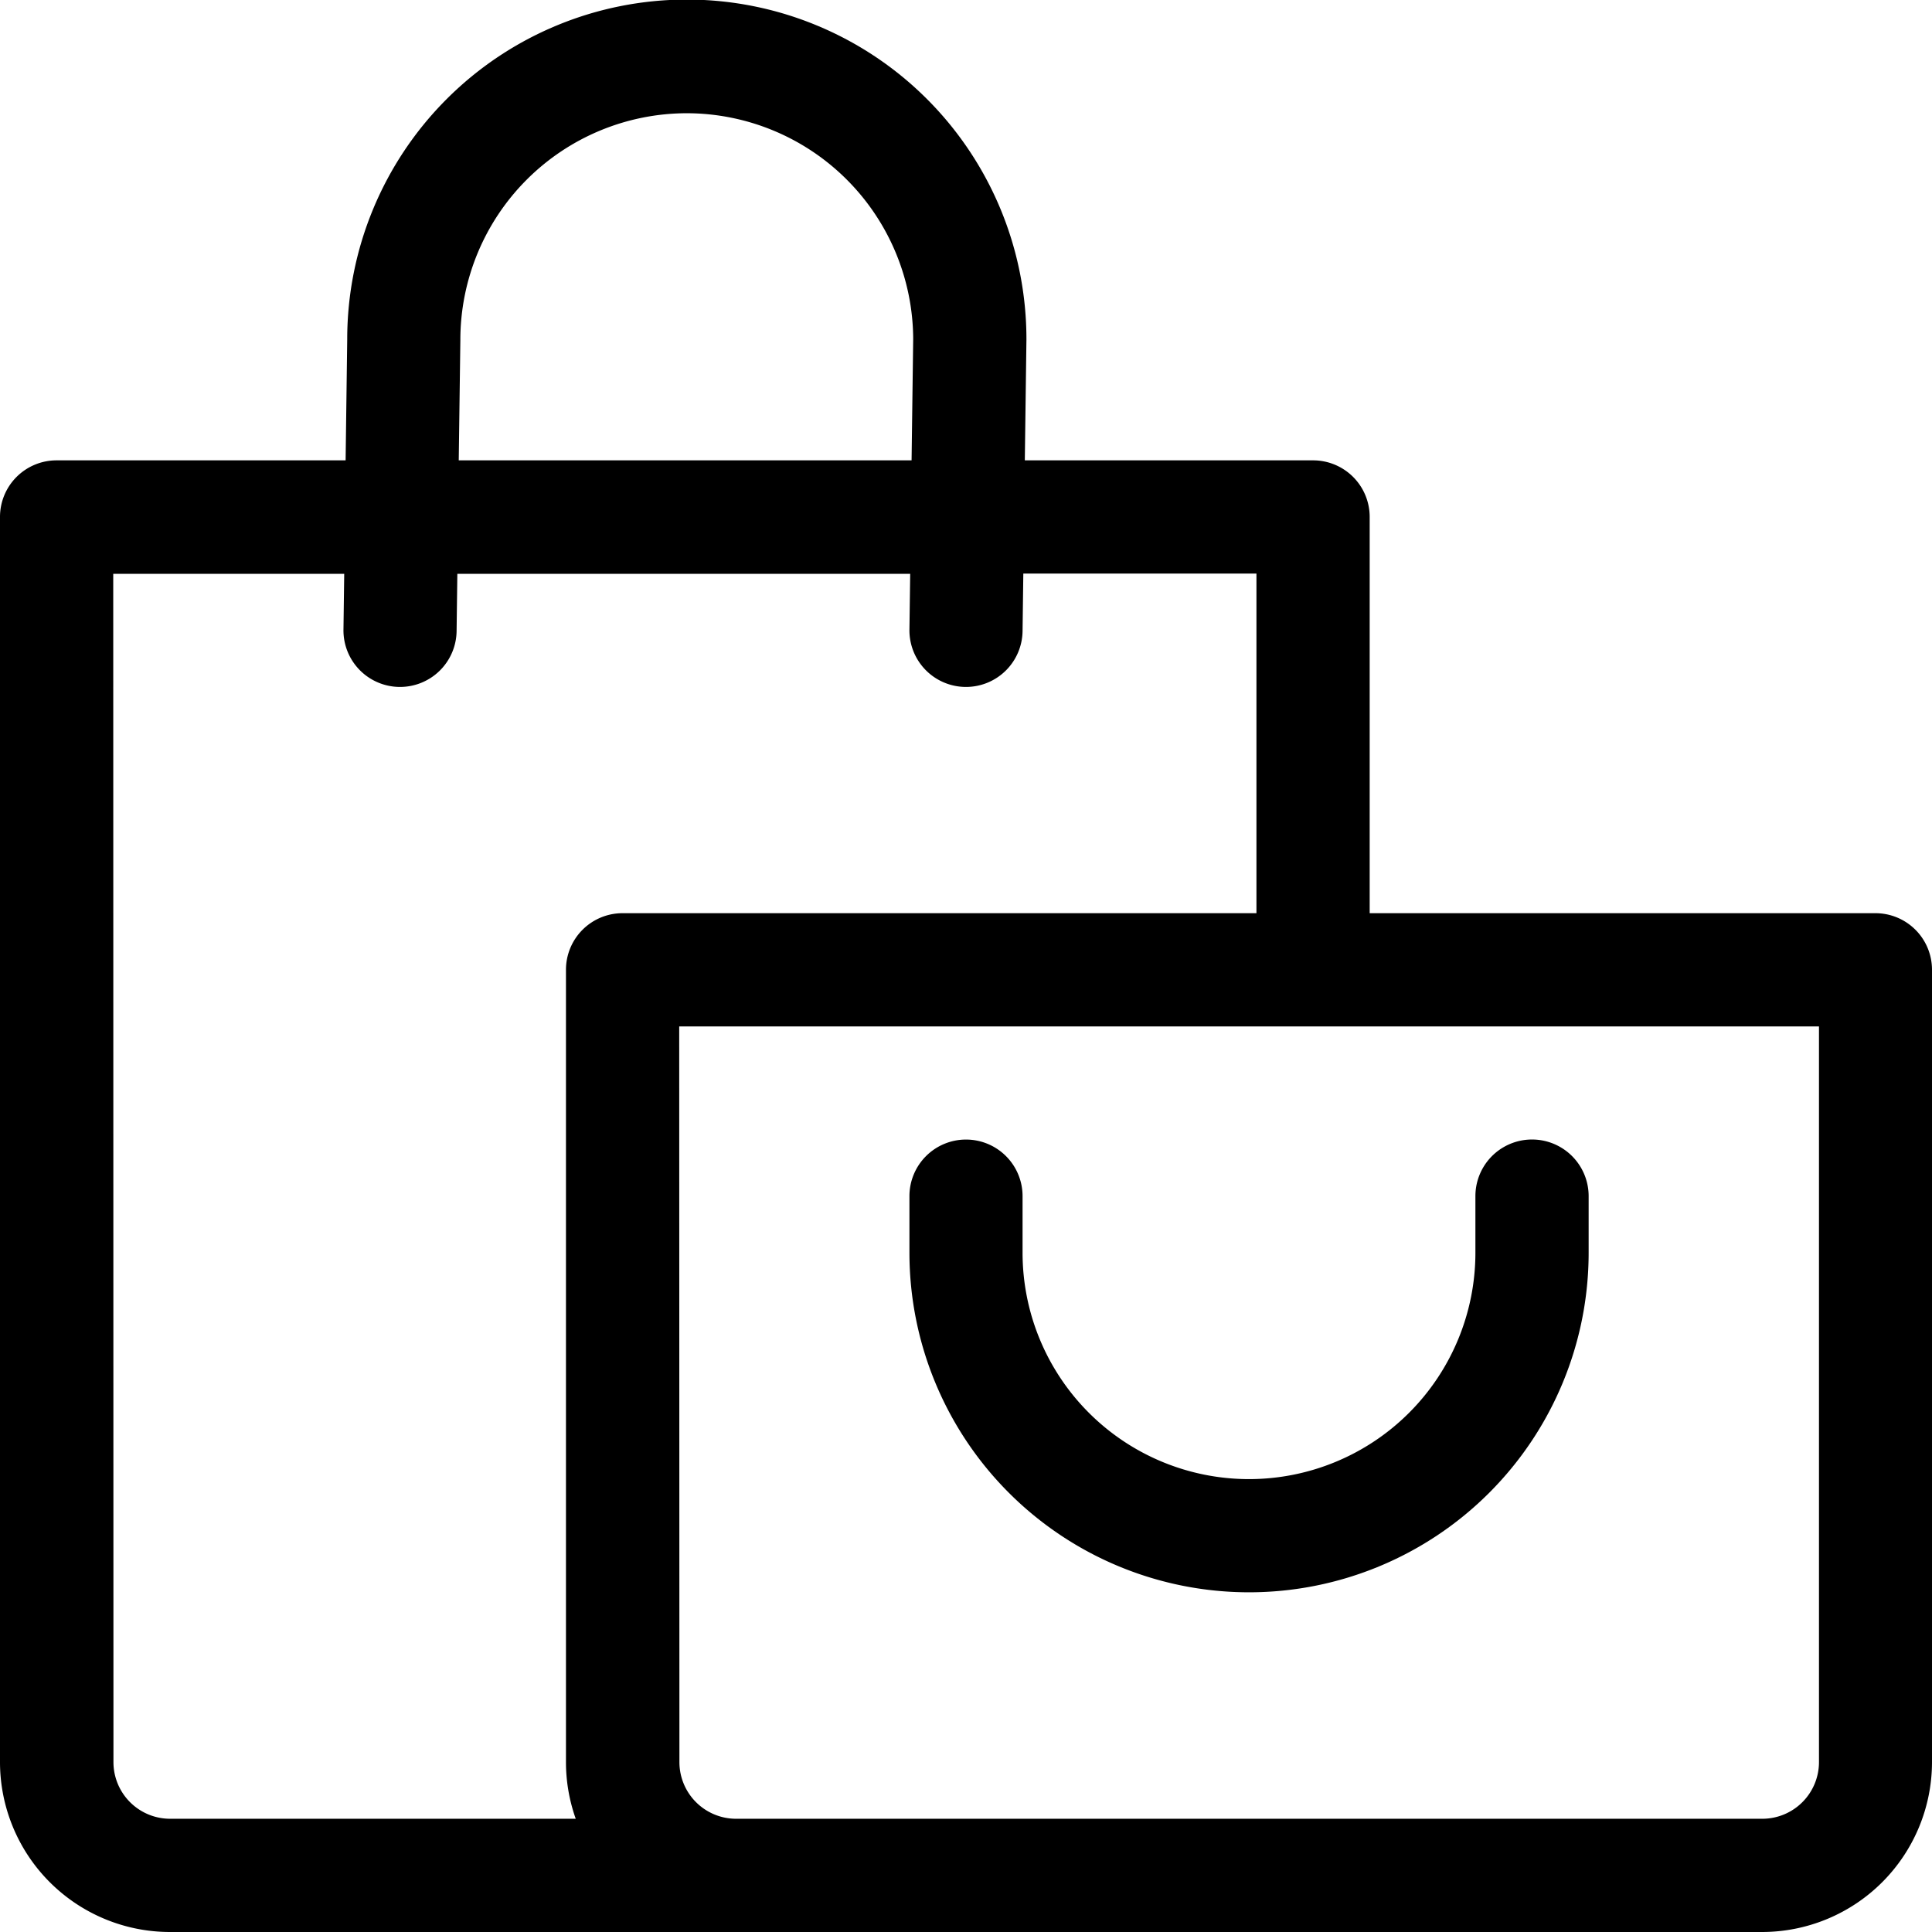 <svg xmlns="http://www.w3.org/2000/svg" width="18" height="18" viewBox="0 0 18 18"><path d="M.527,4.289H3.22l.015-1.129a3.164,3.164,0,0,1,6.328,0s0,0,0,.007L9.548,4.289h2.686a.527.527,0,0,1,.527.527V8.508h4.711A.527.527,0,0,1,18,9.035v7.383A1.584,1.584,0,0,1,16.418,18H1.582A1.584,1.584,0,0,1,0,16.418V4.816A.527.527,0,0,1,.527,4.289ZM6.4,1.055A2.112,2.112,0,0,0,4.289,3.164s0,0,0,.007L4.274,4.289H8.493l.015-1.128A2.112,2.112,0,0,0,6.4,1.055Zm-.07,15.363a.528.528,0,0,0,.527.527h9.563a.528.528,0,0,0,.527-.527V9.563H6.328Zm-5.273,0a.528.528,0,0,0,.527.527H5.364a1.575,1.575,0,0,1-.091-.527V9.035A.527.527,0,0,1,5.8,8.508h5.906V5.344H9.534l-.007.534A.527.527,0,0,1,9,6.4H8.993a.527.527,0,0,1-.52-.534l.007-.52H4.261l-.007.534a.527.527,0,0,1-.527.52H3.72a.527.527,0,0,1-.52-.534l.007-.52H1.055Z" transform="translate(0 0)"/><g transform="translate(8.473 10.617)"><path d="M91.527,302a.527.527,0,0,1,.527.527v.527a2.109,2.109,0,0,0,4.219,0v-.527a.527.527,0,0,1,1.055,0v.527a3.164,3.164,0,0,1-6.328,0v-.527A.527.527,0,0,1,91.527,302Z" transform="translate(-91 -302)"/></g></svg>